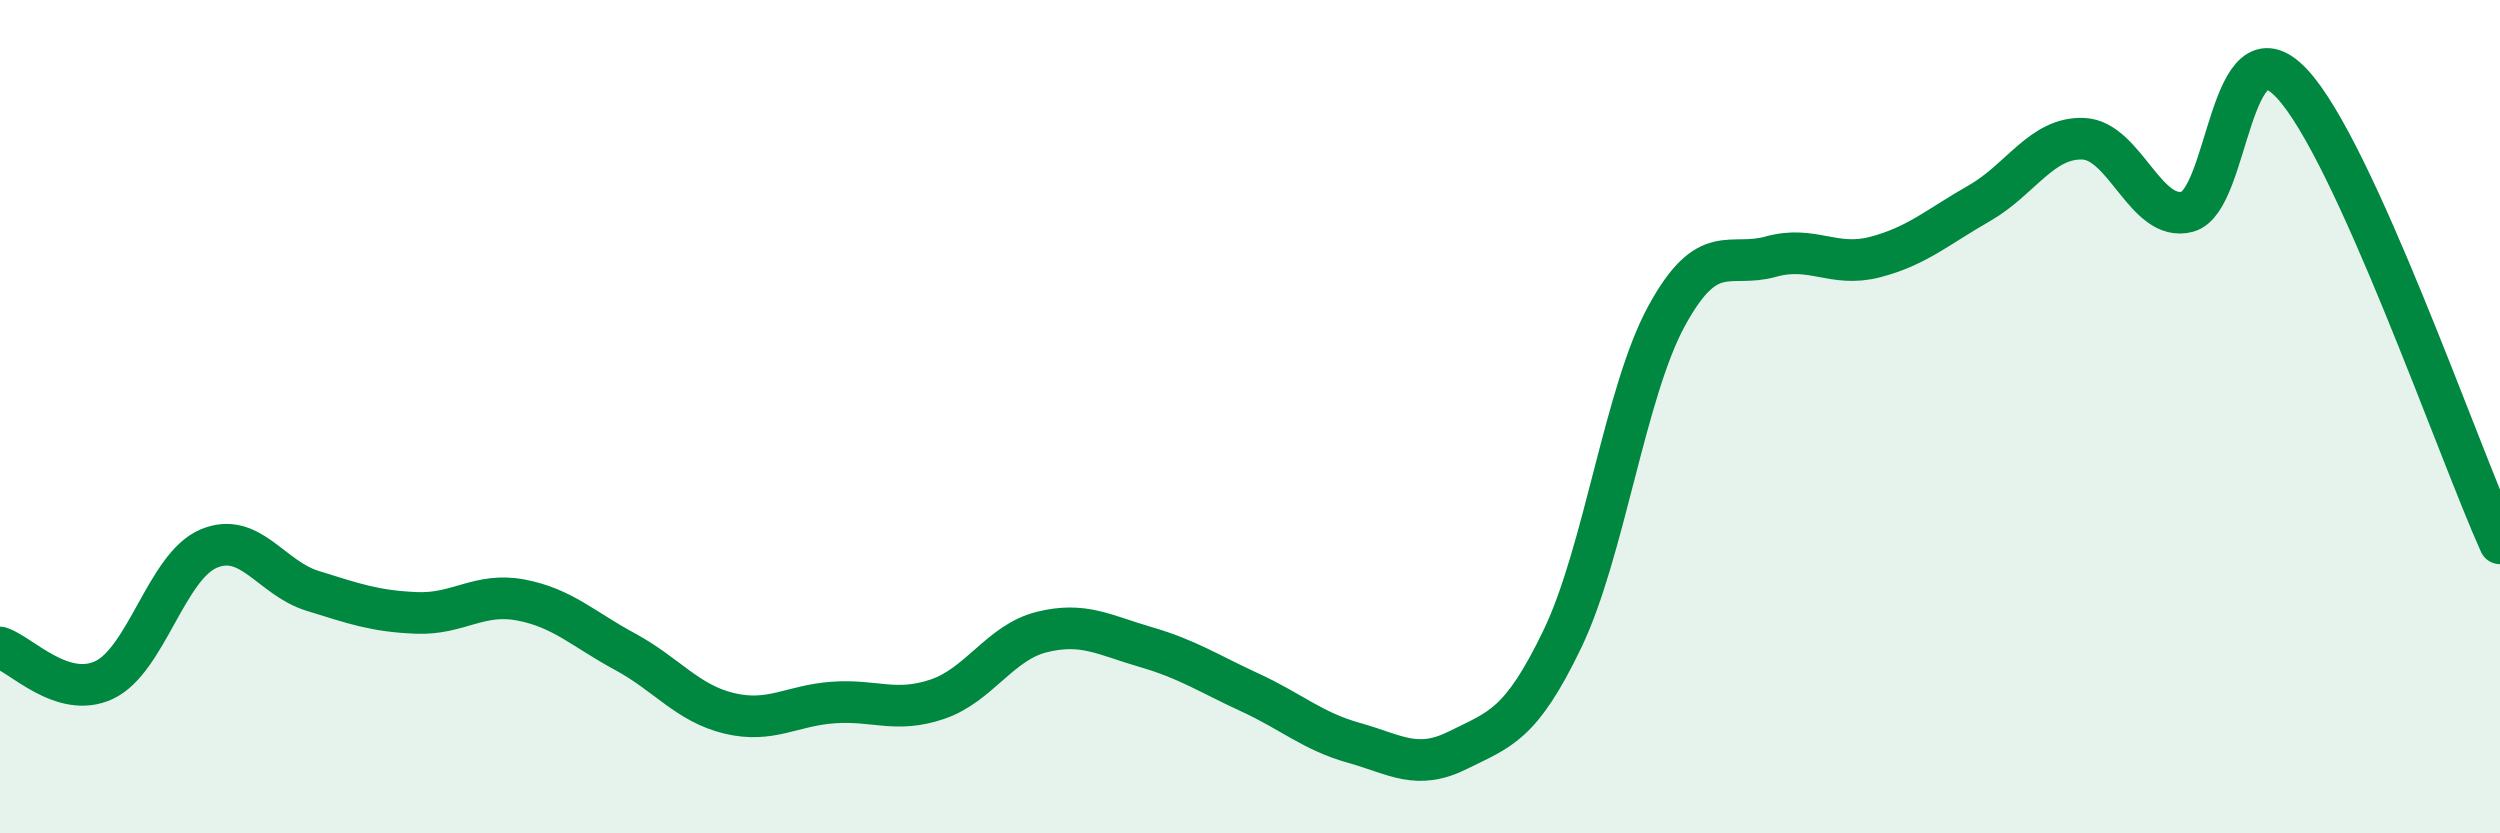 
    <svg width="60" height="20" viewBox="0 0 60 20" xmlns="http://www.w3.org/2000/svg">
      <path
        d="M 0,15.54 C 0.5,15.7 1.5,16.79 2.5,16.32 C 3.5,15.85 4,13.6 5,13.17 C 6,12.74 6.5,13.87 7.5,14.18 C 8.5,14.49 9,14.67 10,14.71 C 11,14.75 11.5,14.21 12.5,14.4 C 13.5,14.59 14,15.1 15,15.64 C 16,16.18 16.5,16.88 17.5,17.12 C 18.5,17.36 19,16.93 20,16.86 C 21,16.79 21.5,17.12 22.5,16.78 C 23.5,16.44 24,15.42 25,15.17 C 26,14.92 26.5,15.24 27.5,15.53 C 28.5,15.82 29,16.16 30,16.62 C 31,17.08 31.5,17.55 32.5,17.83 C 33.5,18.11 34,18.5 35,18 C 36,17.5 36.5,17.41 37.5,15.33 C 38.5,13.25 39,9.41 40,7.58 C 41,5.75 41.5,6.44 42.5,6.16 C 43.5,5.88 44,6.43 45,6.17 C 46,5.91 46.5,5.45 47.5,4.88 C 48.5,4.31 49,3.29 50,3.33 C 51,3.37 51.5,5.35 52.5,5.08 C 53.5,4.81 53.5,0.41 55,2 C 56.5,3.59 59,10.83 60,13.04L60 20L0 20Z"
        fill="#008740"
        opacity="0.1"
        stroke-linecap="round"
        stroke-linejoin="round"
      />
      <path
        d="M 0,15.54 C 0.5,15.7 1.5,16.79 2.5,16.32 C 3.5,15.85 4,13.6 5,13.17 C 6,12.74 6.5,13.87 7.5,14.18 C 8.5,14.49 9,14.67 10,14.71 C 11,14.75 11.5,14.21 12.5,14.4 C 13.5,14.59 14,15.1 15,15.64 C 16,16.18 16.5,16.88 17.5,17.12 C 18.5,17.36 19,16.93 20,16.86 C 21,16.79 21.5,17.12 22.5,16.78 C 23.5,16.44 24,15.42 25,15.17 C 26,14.92 26.5,15.24 27.5,15.53 C 28.5,15.82 29,16.16 30,16.62 C 31,17.08 31.5,17.55 32.5,17.83 C 33.5,18.11 34,18.5 35,18 C 36,17.5 36.5,17.41 37.5,15.33 C 38.5,13.25 39,9.41 40,7.58 C 41,5.75 41.5,6.44 42.5,6.16 C 43.5,5.88 44,6.43 45,6.17 C 46,5.91 46.5,5.45 47.5,4.88 C 48.5,4.31 49,3.29 50,3.33 C 51,3.37 51.5,5.35 52.5,5.08 C 53.5,4.81 53.5,0.41 55,2 C 56.5,3.59 59,10.83 60,13.04"
        stroke="#008740"
        stroke-width="1"
        fill="none"
        stroke-linecap="round"
        stroke-linejoin="round"
      />
    </svg>
  